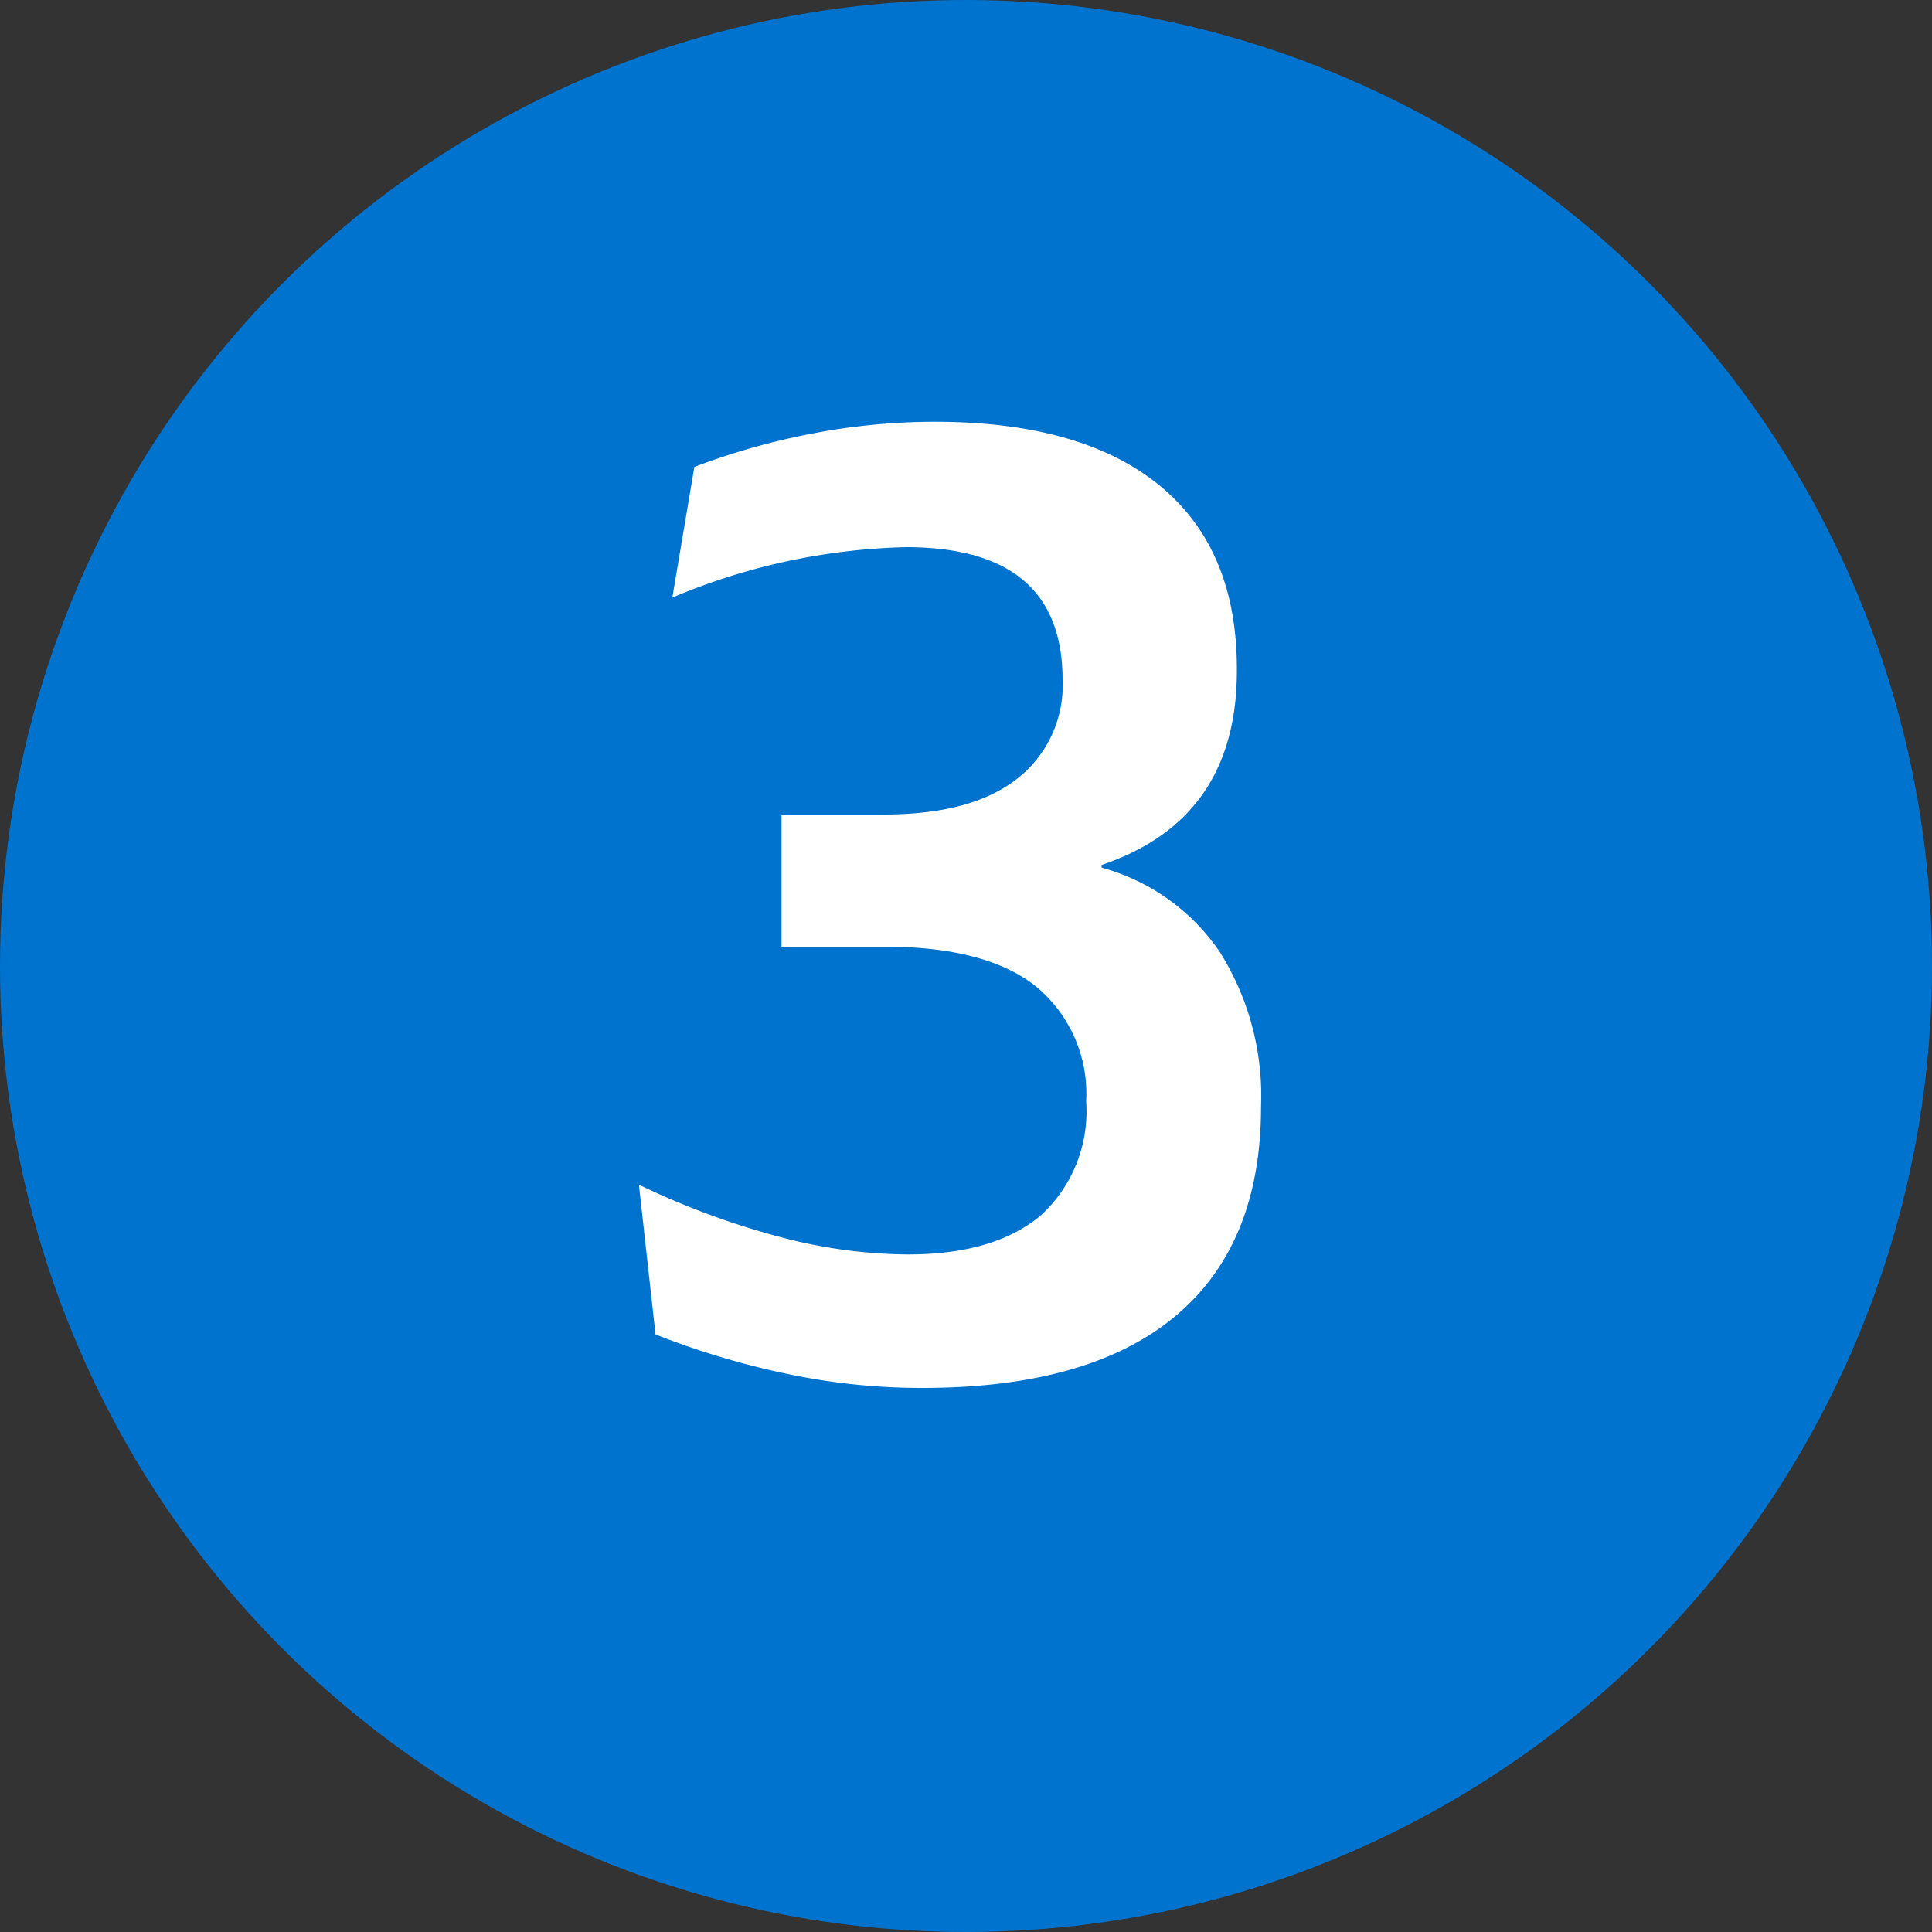 <?xml version="1.0" encoding="UTF-8"?>
<svg xmlns="http://www.w3.org/2000/svg" id="a93b187d-03cc-4cfd-8634-637da371a59e" data-name="Capa 1" viewBox="0 0 100 100">
  <rect x="0" y="0" width="100" height="100" fill="#333333" stroke="none"/>
  <defs>
    <style>.e2d32321-dd9b-41e8-9ecb-3624fffa2304{fill:#0073cf;}.f5dad13b-4bb3-4c02-ac7b-adbc6ca55f3f{fill:#fff;}</style>
  </defs>
  <circle class="e2d32321-dd9b-41e8-9ecb-3624fffa2304" cx="50" cy="50" r="50"></circle>
  <path class="f5dad13b-4bb3-4c02-ac7b-adbc6ca55f3f" d="M33.07,61.32A40.79,40.79,0,0,0,40.28,64a26.38,26.38,0,0,0,6.7.93c3,0,5.26-.67,6.87-2A7.31,7.31,0,0,0,56.22,57,7.19,7.19,0,0,0,53.55,51q-2.59-2-7.76-2H40.45V42.16h5.27c3,0,5.26-.59,6.83-1.78A6.13,6.13,0,0,0,55,35.19q0-6.87-8.11-6.87a33,33,0,0,0-12.09,2.61l1.14-6.76A36.06,36.06,0,0,1,42,22.45a33.59,33.59,0,0,1,6.36-.62q7.63,0,11.66,3.3t4,9.58q0,7.7-7,10.06v.14a10.83,10.83,0,0,1,6.12,4.37,14,14,0,0,1,2.13,8q0,7.13-4.43,10.84T47.77,71.84a33.62,33.62,0,0,1-6.84-.69,41.78,41.78,0,0,1-7-2.08Z"></path>
</svg>
